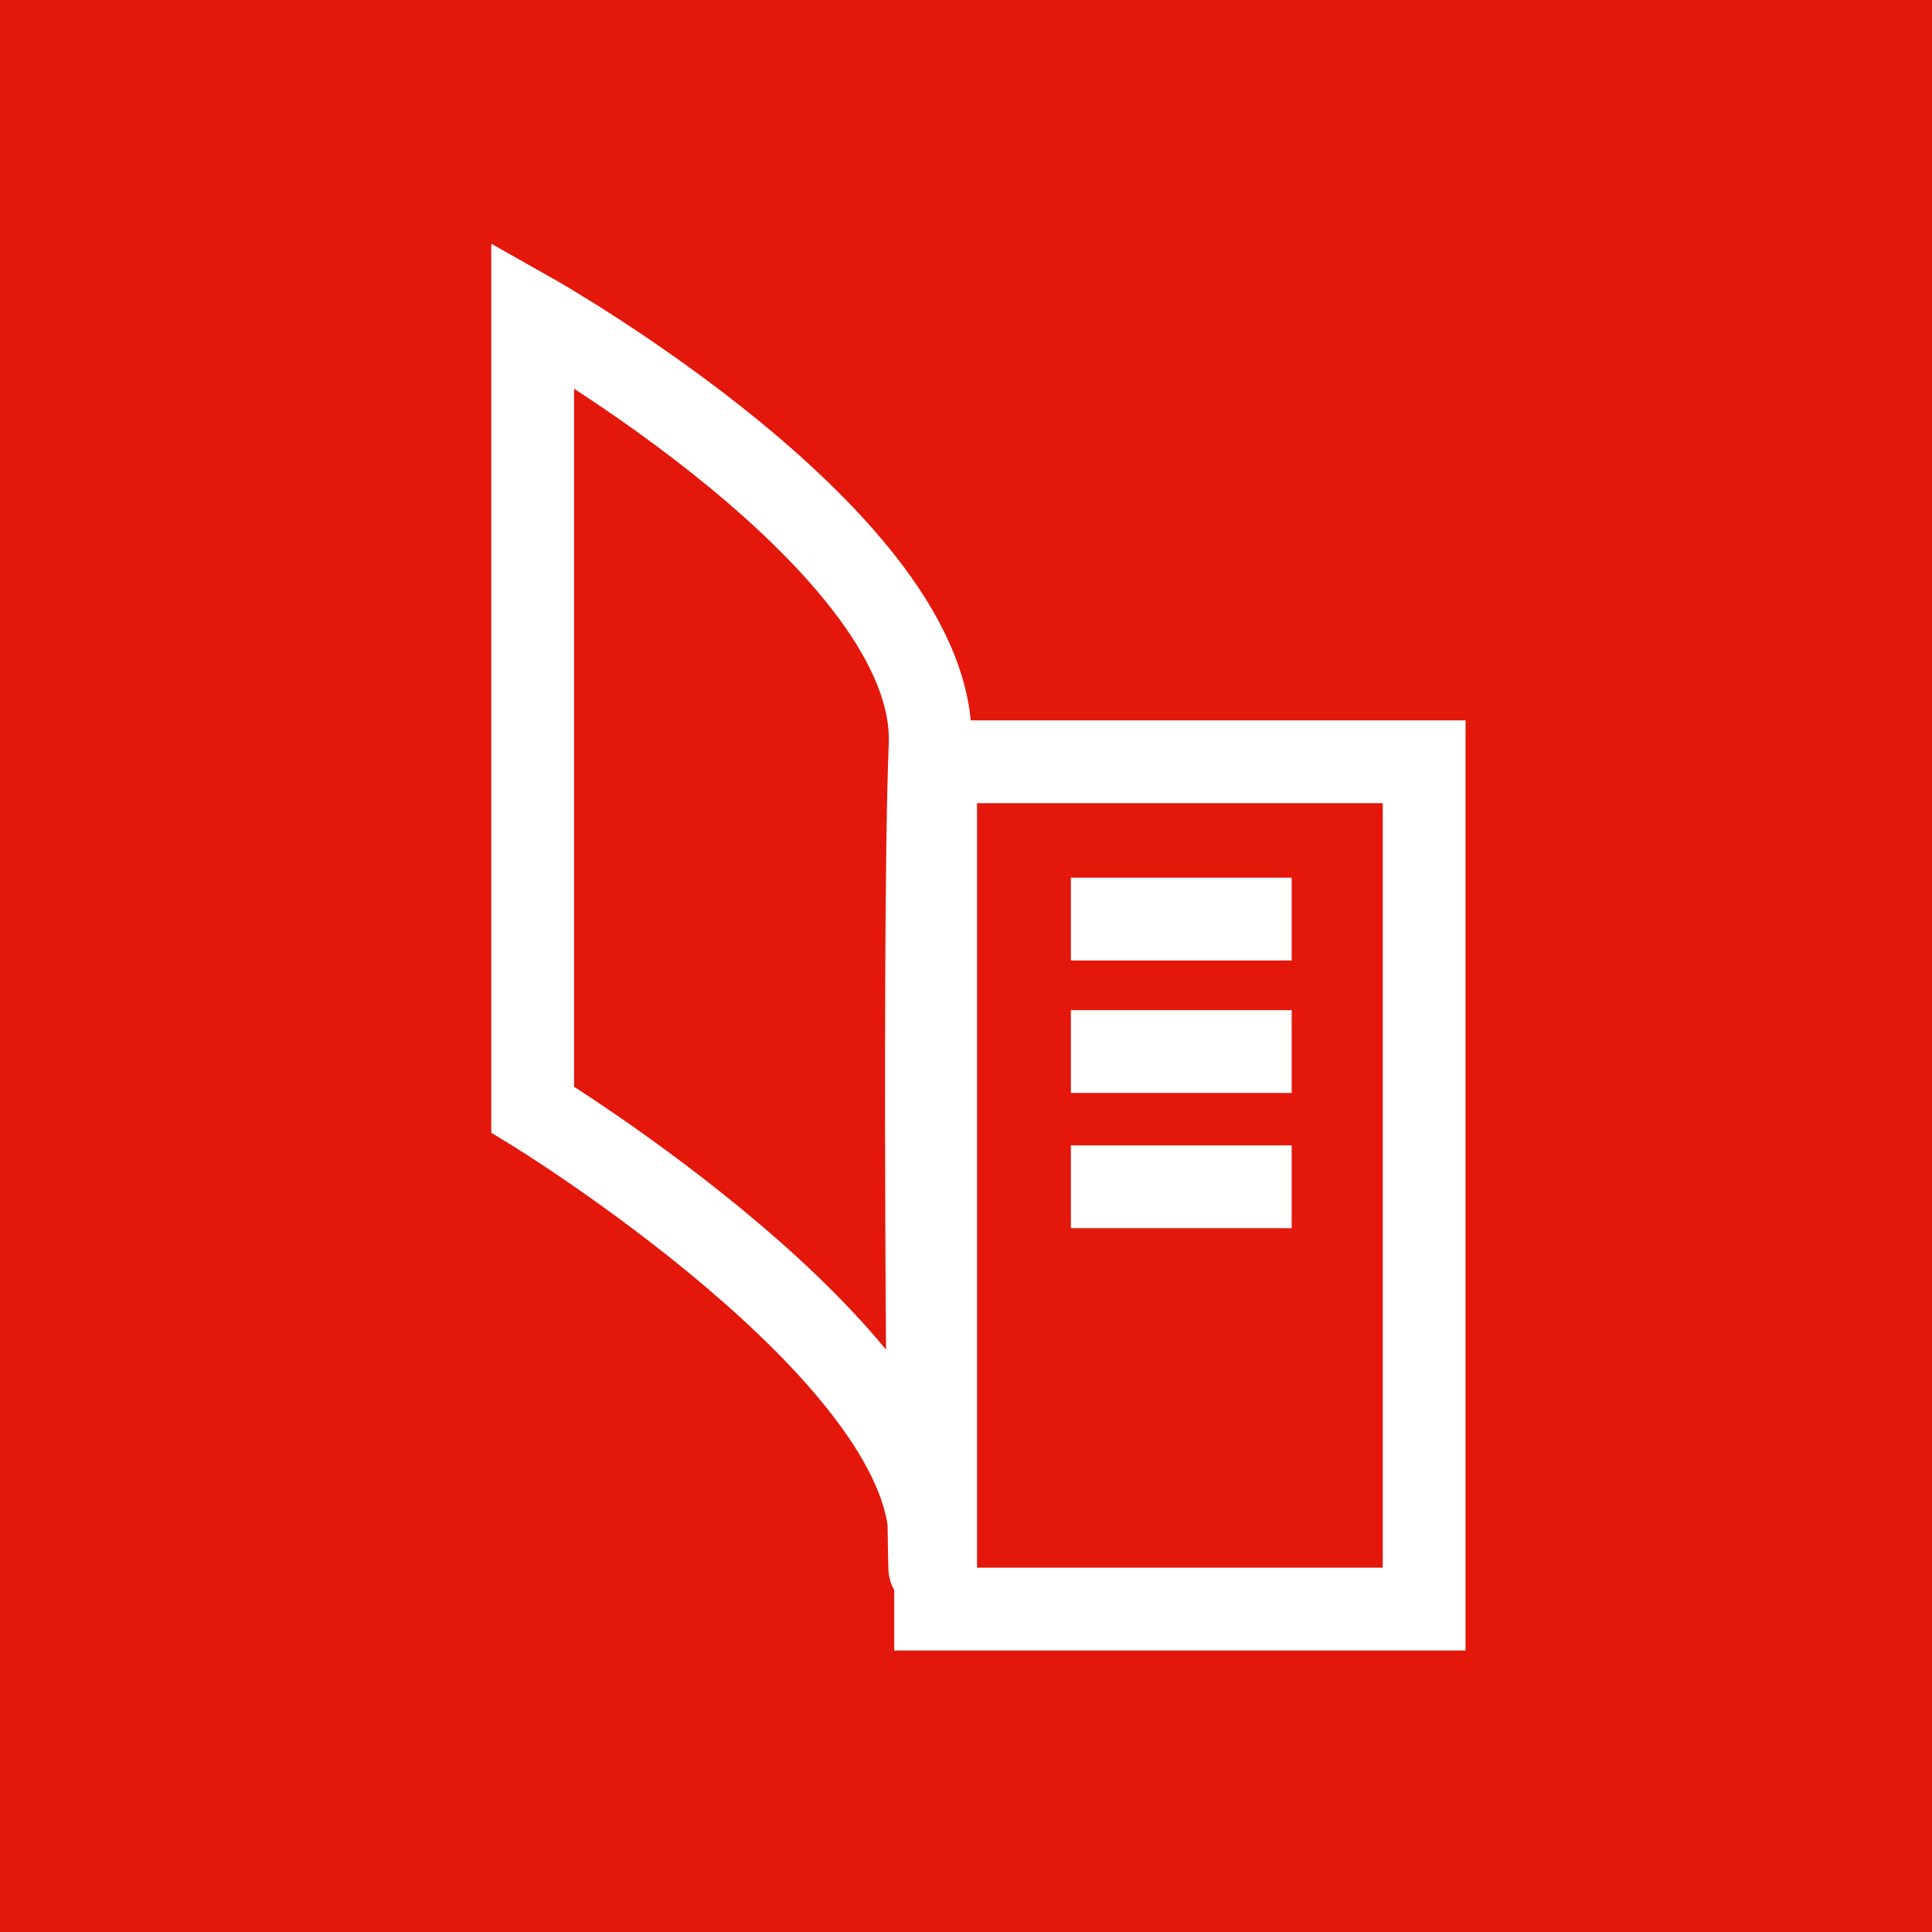 <?xml version="1.0" encoding="utf-8"?>
<!-- Generator: Adobe Illustrator 25.4.1, SVG Export Plug-In . SVG Version: 6.00 Build 0)  -->
<svg version="1.1" id="Слой_1" xmlns="http://www.w3.org/2000/svg" xmlns:xlink="http://www.w3.org/1999/xlink" x="0px" y="0px"
	 viewBox="0 0 70 70" style="enable-background:new 0 0 70 70;" xml:space="preserve">
<style type="text/css">
	.st0{fill:#E4170B;}
	.st1{fill:none;stroke:#FFFFFF;stroke-width:3;}
	.st2{clip-path:url(#SVGID_00000135676983745509333240000003913064686641191563_);fill:none;stroke:#FFFFFF;stroke-width:3;}
</style>
<rect class="st0" width="70" height="70"/>
<rect x="33.9" y="27.6" class="st1" width="17.7" height="30.7"/>
<g>
	<defs>
		<rect id="SVGID_1_" x="1" width="67" height="69.8"/>
	</defs>
	<clipPath id="SVGID_00000159466423901499421680000015726128158447101104_">
		<use xlink:href="#SVGID_1_"  style="overflow:visible;"/>
	</clipPath>
	
		<path style="clip-path:url(#SVGID_00000159466423901499421680000015726128158447101104_);fill:none;stroke:#FFFFFF;stroke-width:3;" d="
		M19.3,11.4v28.8c0,0,14.4,8.8,14.4,15.6c0,6.8-0.3-21.5,0-28.8S19.3,11.4,19.3,11.4z"/>
</g>
<line class="st1" x1="38.8" y1="33.3" x2="46.8" y2="33.3"/>
<line class="st1" x1="38.8" y1="38.1" x2="46.8" y2="38.1"/>
<line class="st1" x1="38.8" y1="43" x2="46.8" y2="43"/>
</svg>
